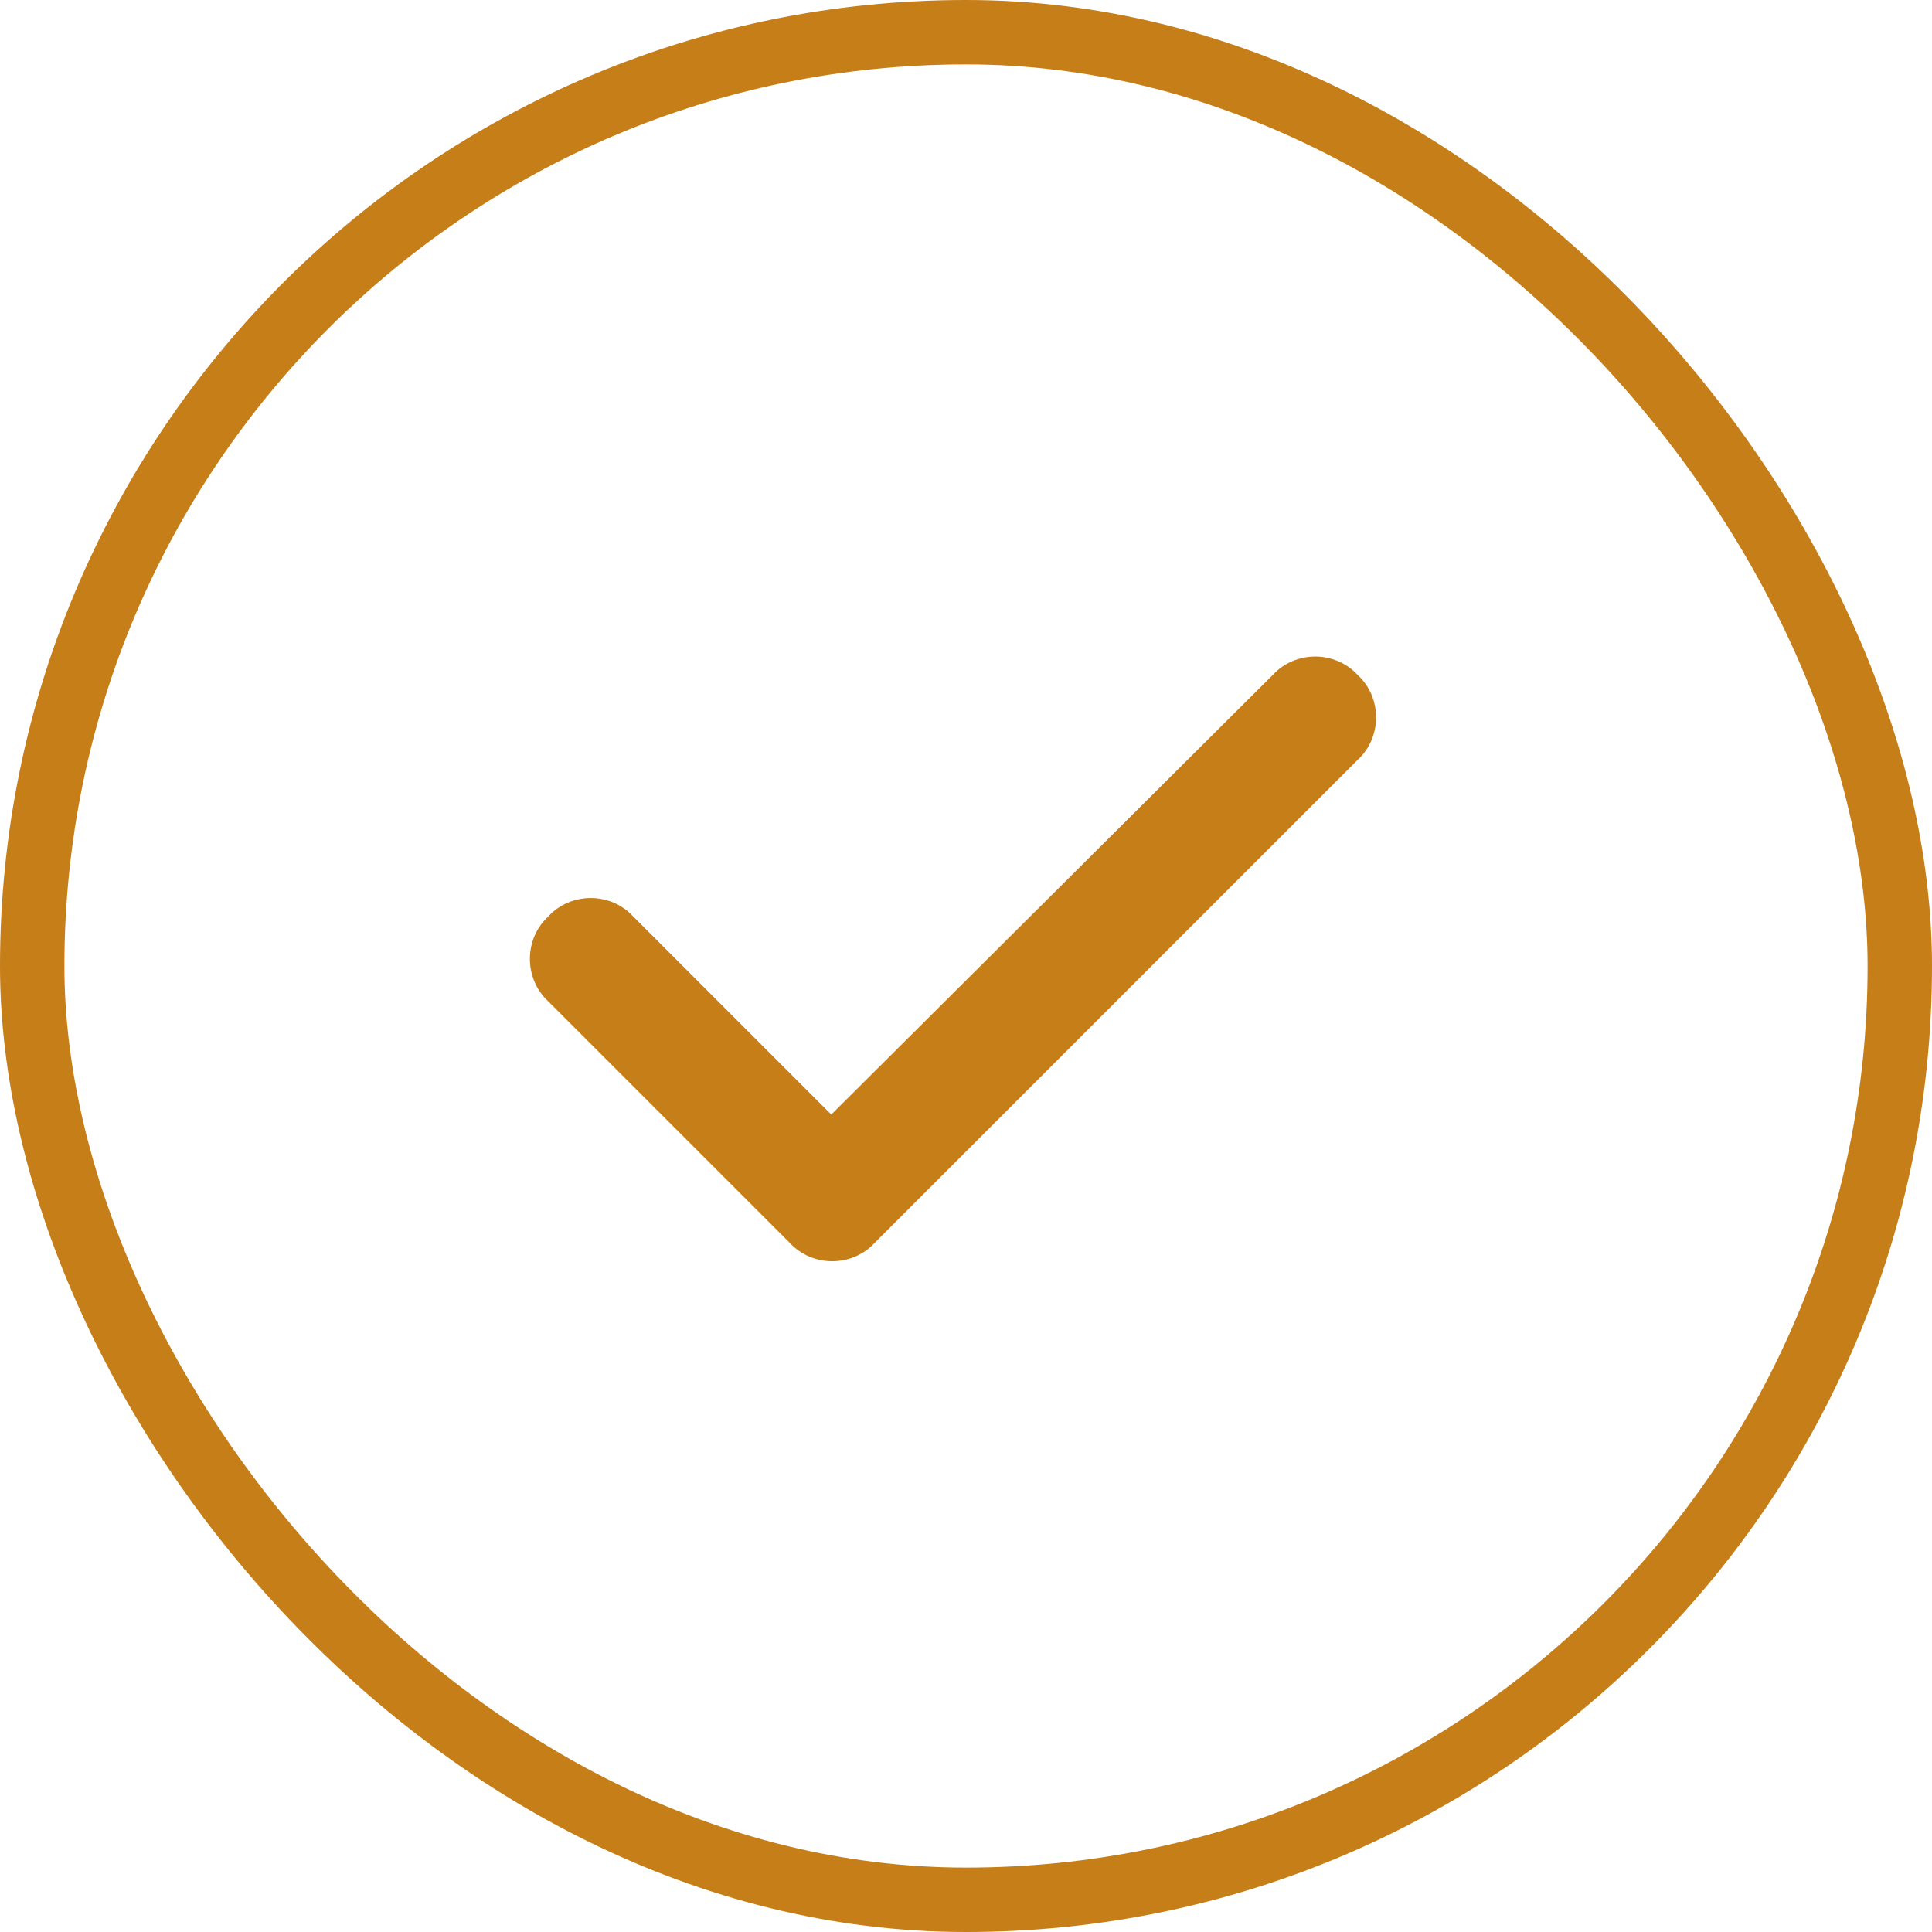 <?xml version="1.0" encoding="UTF-8"?>
<svg xmlns="http://www.w3.org/2000/svg" width="60" height="60" viewBox="0 0 60 60" fill="none">
  <rect x="1" y="1" width="58" height="58" rx="29" stroke="#C67E19" stroke-width="2"></rect>
  <path d="M42.164 20.961C42.926 21.664 42.926 22.895 42.164 23.598L27.164 38.598C26.461 39.359 25.23 39.359 24.527 38.598L17.027 31.098C16.266 30.395 16.266 29.164 17.027 28.461C17.73 27.699 18.961 27.699 19.664 28.461L25.816 34.613L39.527 20.961C40.23 20.199 41.461 20.199 42.164 20.961Z" fill="#C67E19"></path>
</svg>
